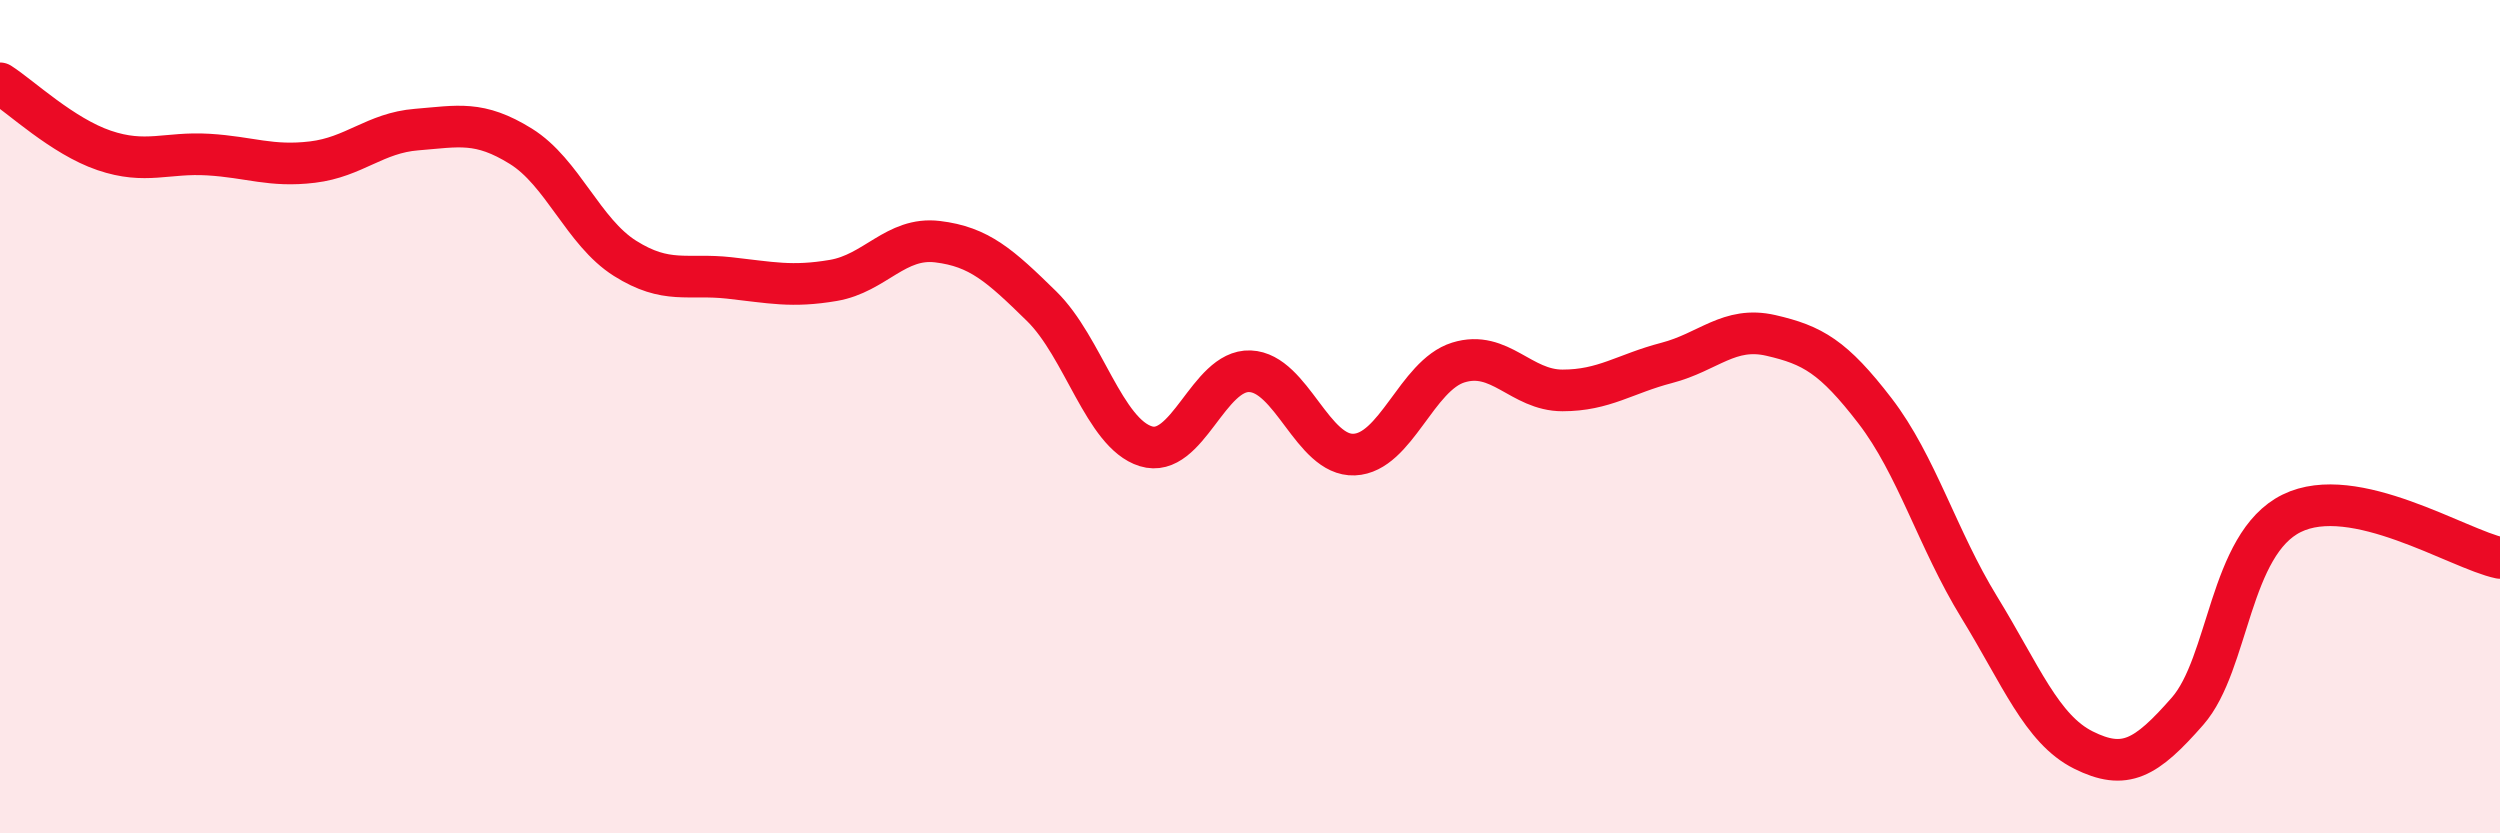 
    <svg width="60" height="20" viewBox="0 0 60 20" xmlns="http://www.w3.org/2000/svg">
      <path
        d="M 0,2 C 0.5,2.32 1.5,3.27 2.5,3.61 C 3.5,3.95 4,3.65 5,3.71 C 6,3.77 6.5,4.01 7.5,3.89 C 8.5,3.77 9,3.19 10,3.11 C 11,3.03 11.5,2.89 12.5,3.51 C 13.5,4.13 14,5.57 15,6.2 C 16,6.83 16.5,6.56 17.5,6.67 C 18.5,6.78 19,6.9 20,6.73 C 21,6.56 21.5,5.68 22.5,5.8 C 23.5,5.92 24,6.37 25,7.35 C 26,8.33 26.5,10.4 27.5,10.71 C 28.5,11.02 29,8.87 30,8.91 C 31,8.95 31.5,10.95 32.5,10.91 C 33.5,10.87 34,9.01 35,8.7 C 36,8.39 36.5,9.37 37.5,9.37 C 38.5,9.37 39,8.97 40,8.71 C 41,8.45 41.5,7.82 42.5,8.05 C 43.5,8.28 44,8.56 45,9.86 C 46,11.16 46.5,12.94 47.5,14.57 C 48.5,16.2 49,17.5 50,18 C 51,18.5 51.5,18.21 52.5,17.07 C 53.5,15.93 53.5,13.06 55,12.32 C 56.5,11.58 59,13.18 60,13.39L60 20L0 20Z"
        fill="#EB0A25"
        opacity="0.1"
        stroke-linecap="round"
        stroke-linejoin="round"
      />
      <path
        d="M 0,2 C 0.5,2.32 1.5,3.27 2.5,3.61 C 3.5,3.95 4,3.65 5,3.71 C 6,3.77 6.5,4.01 7.5,3.89 C 8.5,3.77 9,3.19 10,3.11 C 11,3.03 11.5,2.89 12.5,3.51 C 13.5,4.13 14,5.57 15,6.2 C 16,6.83 16.5,6.56 17.5,6.67 C 18.5,6.78 19,6.9 20,6.73 C 21,6.56 21.5,5.68 22.5,5.8 C 23.5,5.92 24,6.37 25,7.35 C 26,8.33 26.5,10.4 27.5,10.71 C 28.5,11.02 29,8.87 30,8.91 C 31,8.95 31.5,10.95 32.5,10.91 C 33.5,10.87 34,9.01 35,8.7 C 36,8.39 36.5,9.37 37.5,9.37 C 38.5,9.37 39,8.97 40,8.71 C 41,8.45 41.5,7.82 42.5,8.05 C 43.5,8.28 44,8.56 45,9.86 C 46,11.16 46.5,12.94 47.5,14.57 C 48.5,16.2 49,17.5 50,18 C 51,18.5 51.5,18.21 52.5,17.07 C 53.5,15.93 53.5,13.06 55,12.32 C 56.5,11.58 59,13.18 60,13.39"
        stroke="#EB0A25"
        stroke-width="1"
        fill="none"
        stroke-linecap="round"
        stroke-linejoin="round"
      />
    </svg>
  
